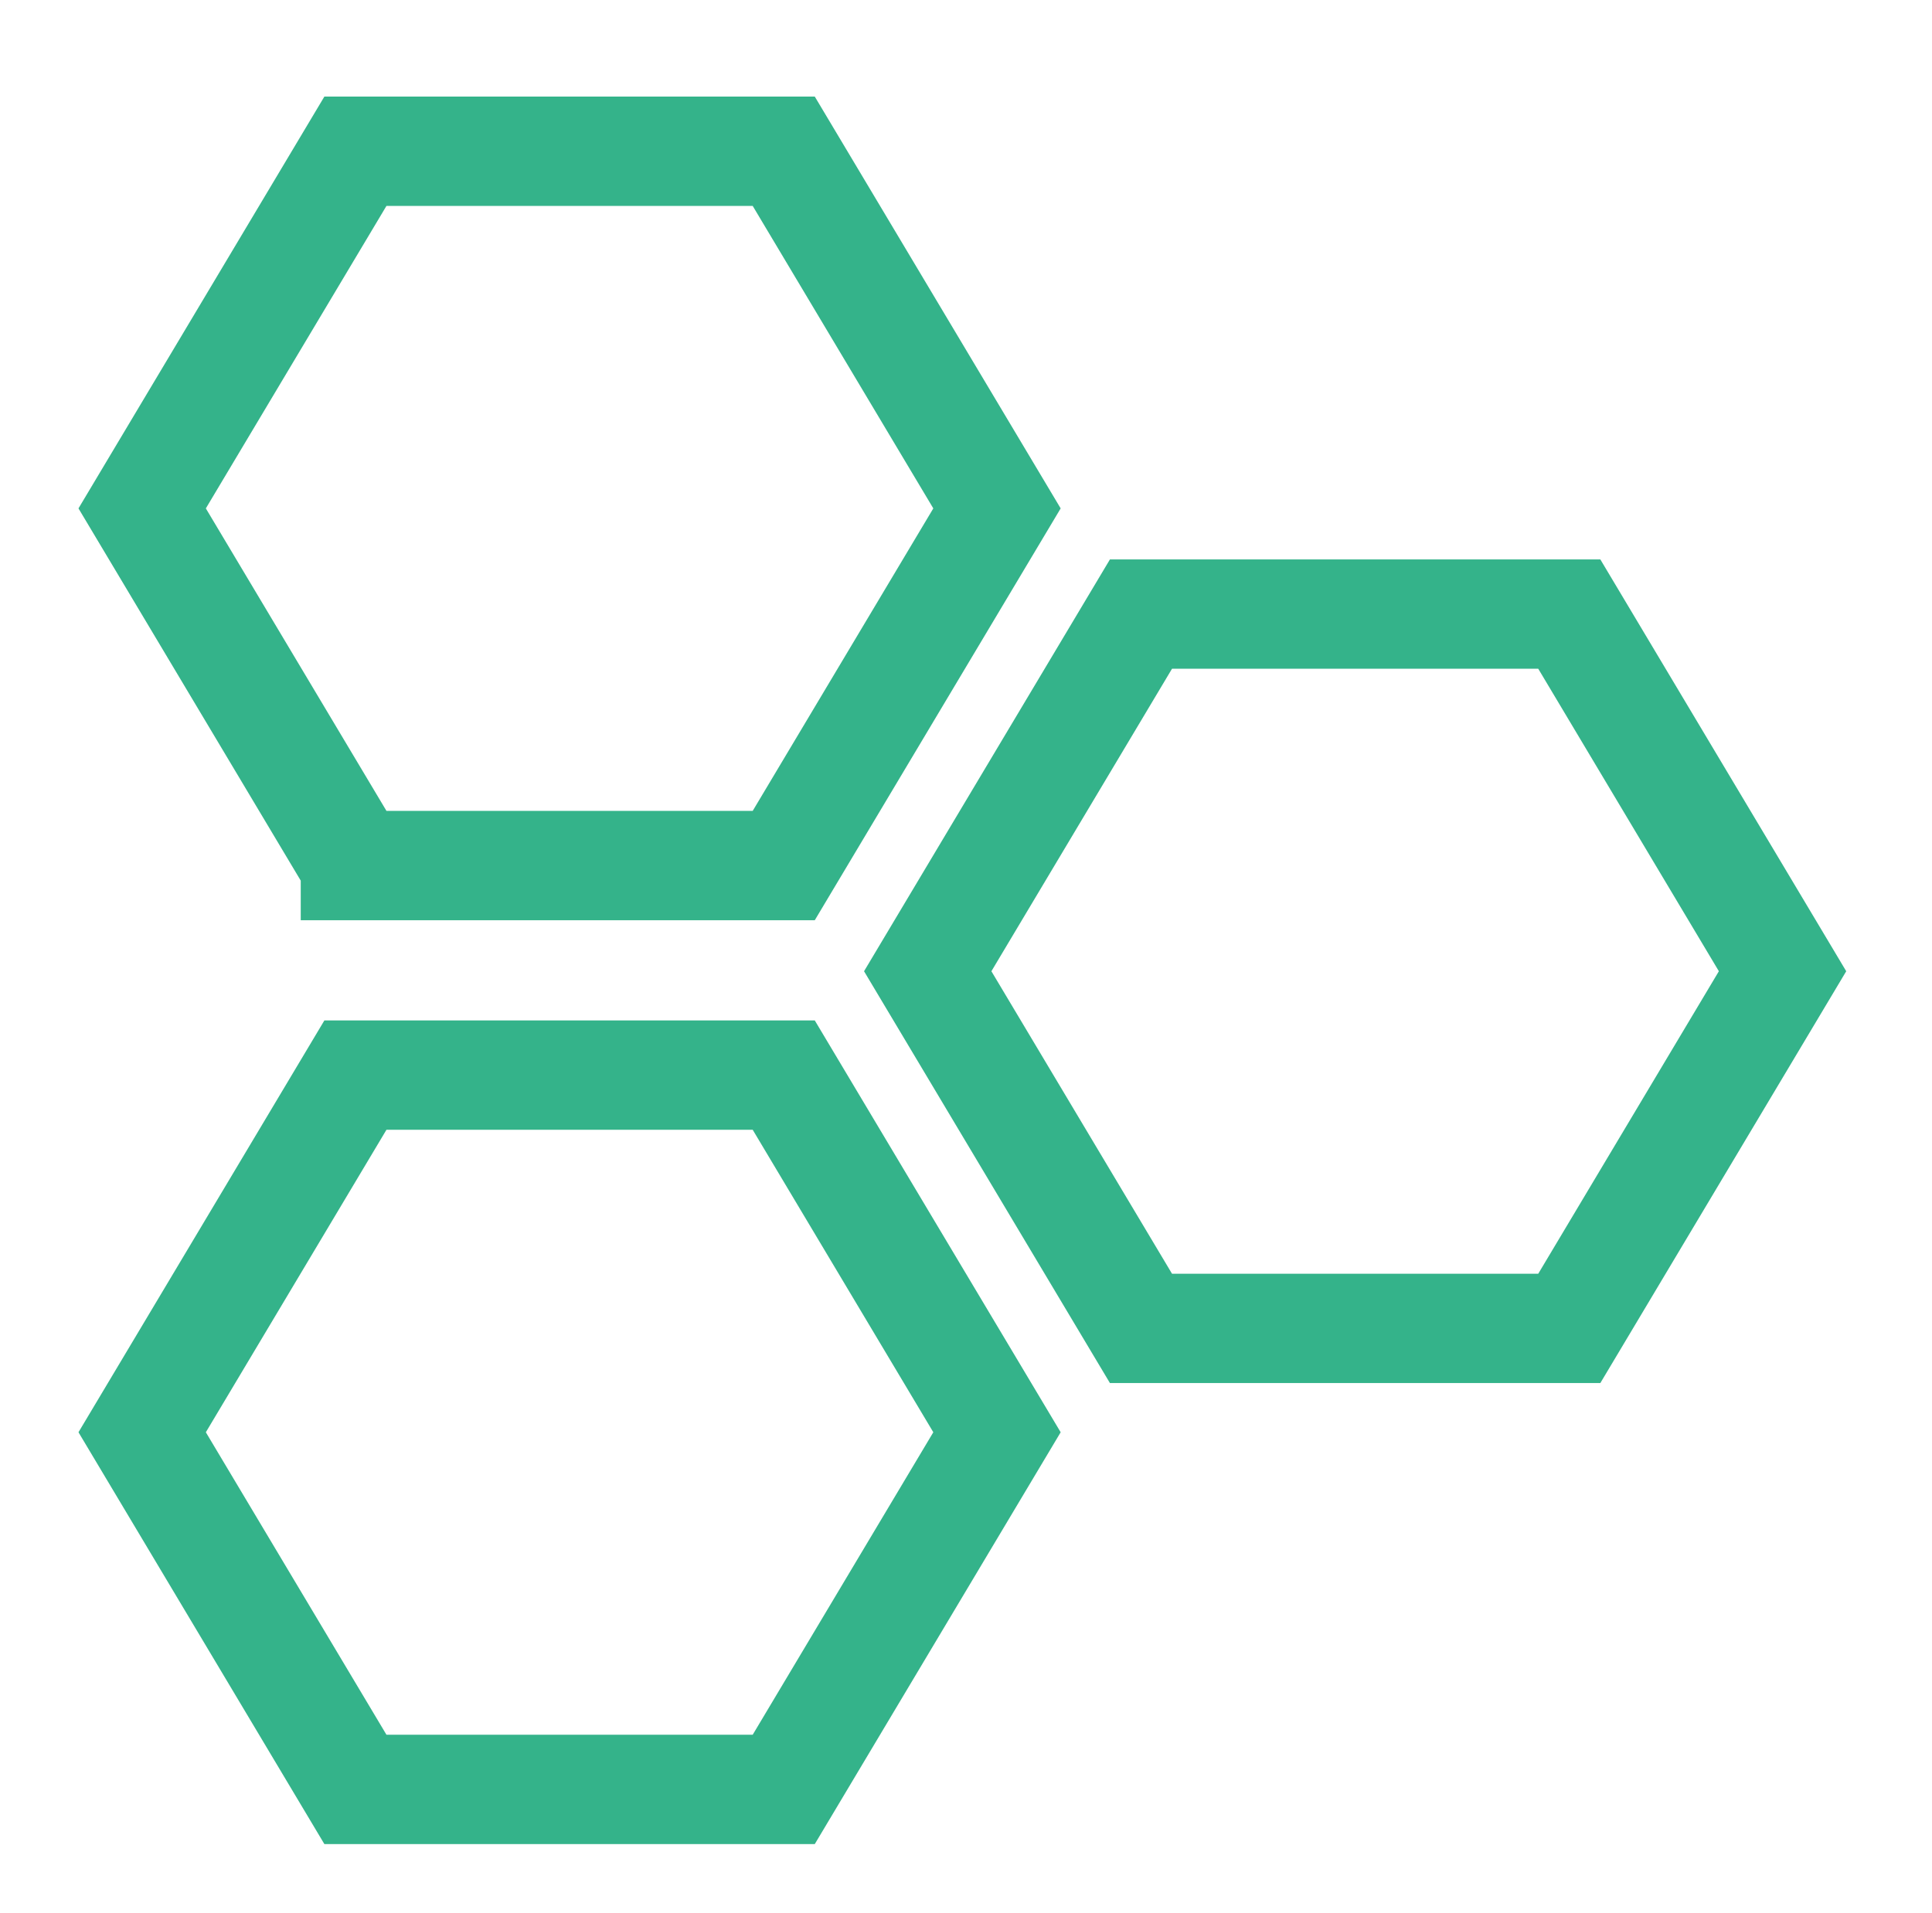 <?xml version="1.0" encoding="UTF-8"?>
<svg id="Layer_1" data-name="Layer 1" xmlns="http://www.w3.org/2000/svg" version="1.1" viewBox="0 0 106 105">
  <defs>
    <style>
      .cls-1 {
        fill: none;
        stroke: #34b38a;
        stroke-width: 6px;
      }
    </style>
  </defs>
  <path class="cls-1" d="M19.5,47.5L7.8,27.9l11.7-19.6h23.5l11.7,19.6-11.7,19.6h-23.5Z"/>
  <path class="cls-1" d="M19.5,98.2l-11.7-19.6,11.7-19.6h23.5l11.7,19.6-11.7,19.6h-23.5Z"/>
  <path class="cls-1" d="M62.6,72.9l-11.7-19.6,11.7-19.6h23.5l11.7,19.6-11.7,19.6h-23.5Z"/>
</svg>